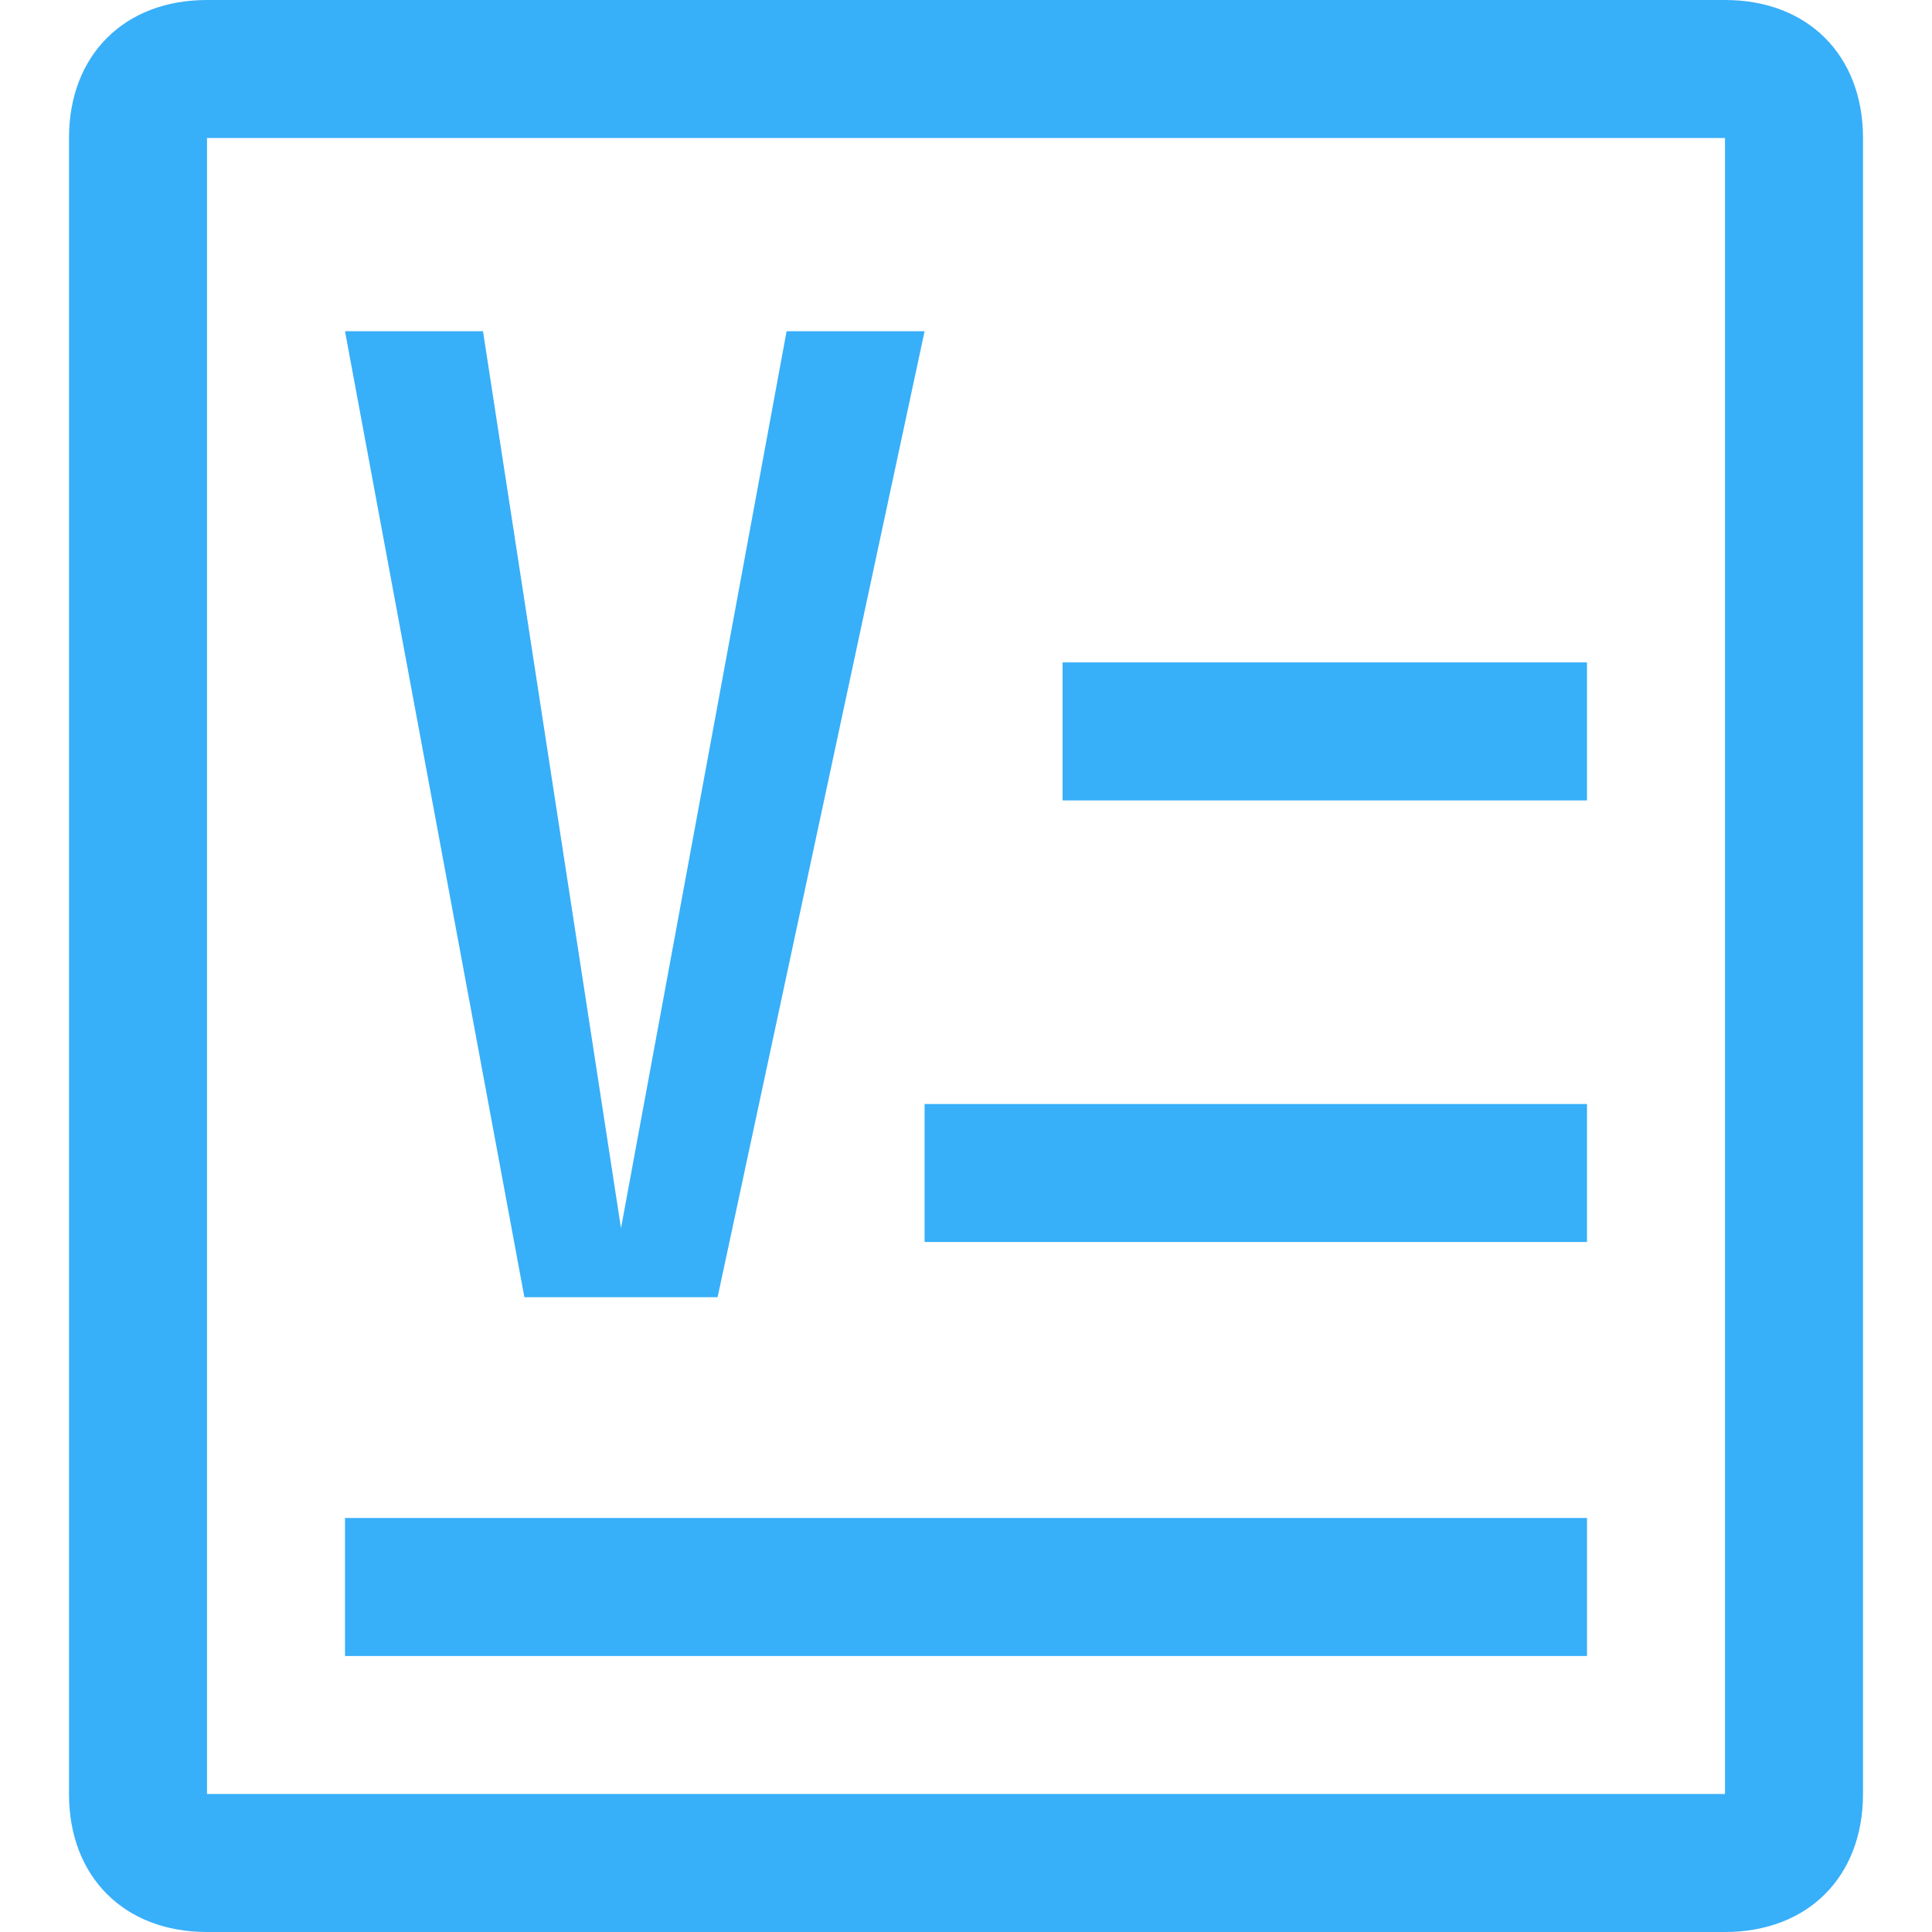 <?xml version="1.0" standalone="no"?><!DOCTYPE svg PUBLIC "-//W3C//DTD SVG 1.1//EN" "http://www.w3.org/Graphics/SVG/1.1/DTD/svg11.dtd"><svg t="1739179386169" class="icon" viewBox="0 0 1024 1024" version="1.1" xmlns="http://www.w3.org/2000/svg" p-id="8796" xmlns:xlink="http://www.w3.org/1999/xlink" width="200" height="200"><path d="M914.286 0c43.886 0 73.143 29.257 73.143 73.143v877.714c0 43.886-29.257 73.143-73.143 73.143H109.714c-43.886 0-73.143-29.257-73.143-73.143V73.143c0-43.886 29.257-73.143 73.143-73.143h804.571z m0 73.143H109.714v877.714h804.571V73.143z m-73.143 731.429v73.143H182.857v-73.143h658.286zM256 175.543l73.143 475.429 87.771-475.429h73.143l-109.714 512H277.943L182.857 175.543h73.143zM841.143 585.143v73.143H490.057V585.143H841.143z m0-234.057v73.143H563.2v-73.143H841.143z" fill="#38aff9" p-id="8797"></path></svg>